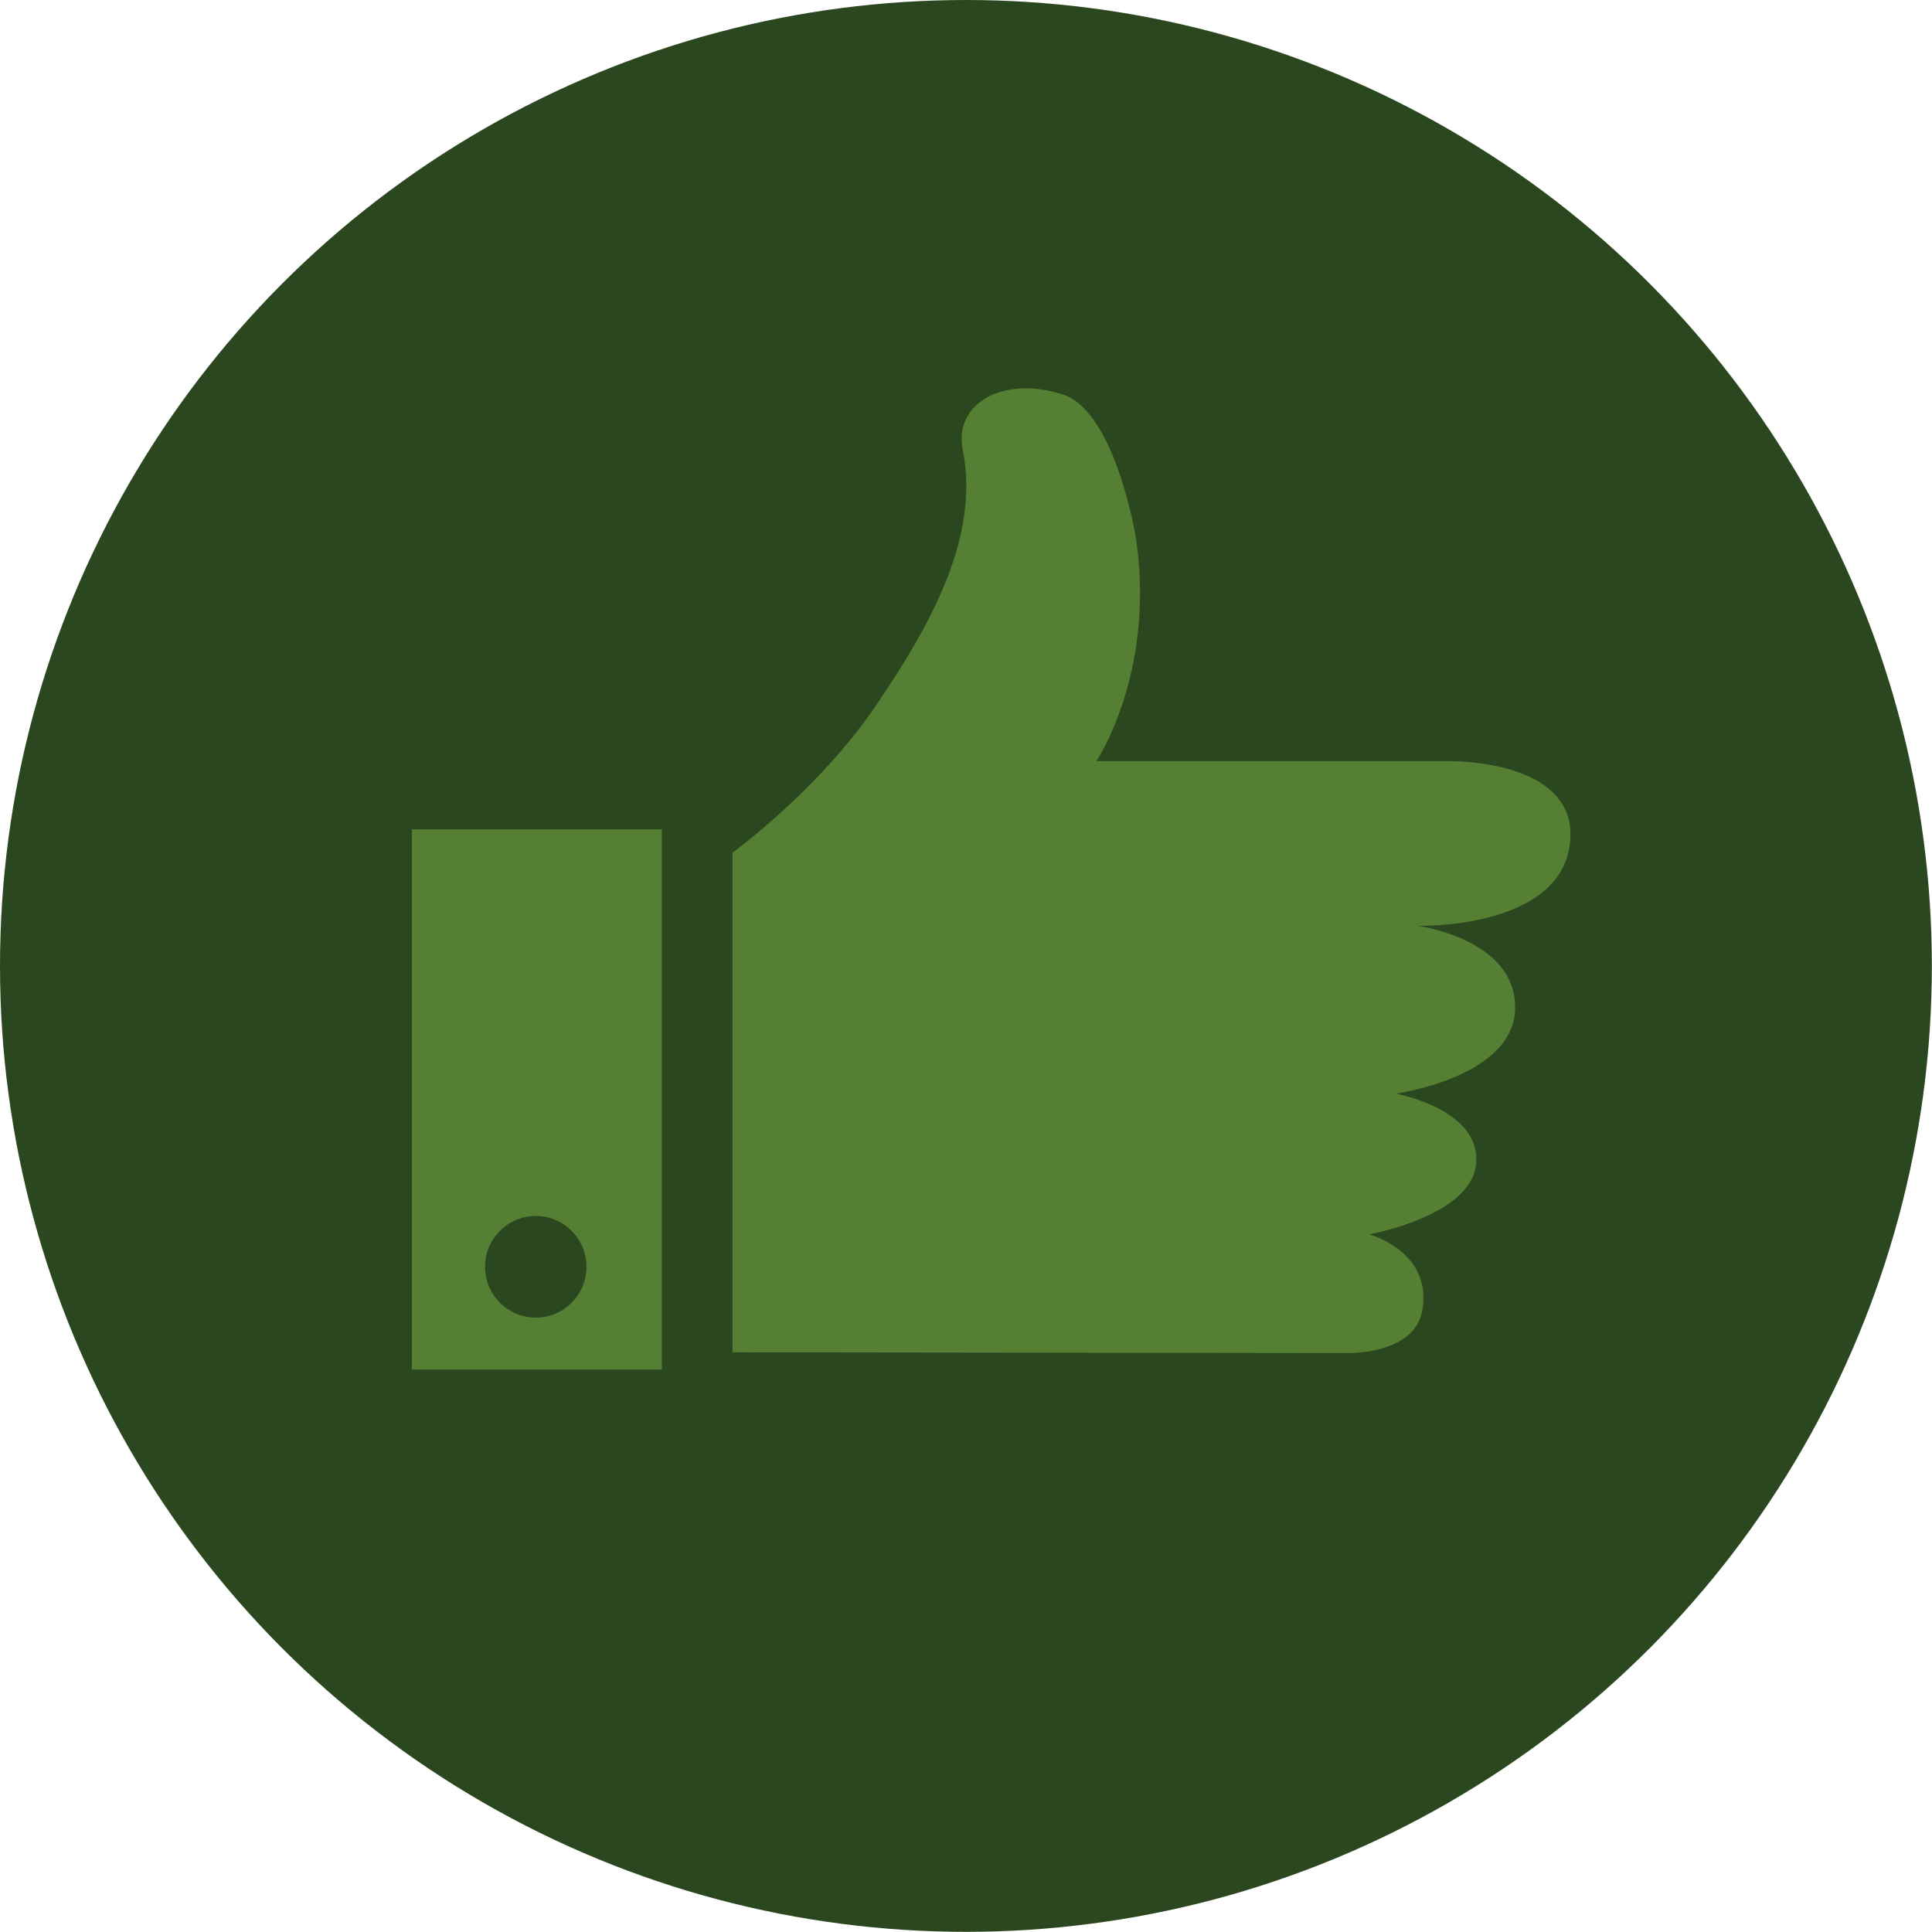 <?xml version="1.0" encoding="UTF-8"?><svg id="Layer_2" xmlns="http://www.w3.org/2000/svg" viewBox="0 0 128.11 128.11"><defs><style>.cls-1{fill:#2b471f;}.cls-2{fill:#558034;fill-rule:evenodd;}</style></defs><g id="Background"><g><circle class="cls-1" cx="64.05" cy="64.05" r="64.05"/><path id="icon:2" class="cls-2" d="M48.57,56.54s5.68-4.11,9.51-9.75c3.66-5.38,6.91-11.22,5.76-16.96-.62-3.07,2.67-4.96,6.65-3.67,3.14,1.02,4.64,8.08,4.88,9.84,1.18,8.78-2.67,14.47-2.67,14.47h23.37s8.32-.16,8.06,5.1c-.3,6.1-10.14,5.82-10.14,5.82,0,0,6.53,.86,6.48,5.45-.05,4.6-7.92,5.68-7.92,5.68,0,0,5.74,1.03,5.32,4.72-.38,3.41-7.08,4.61-7.08,4.61,0,0,4.18,1.11,3.53,5.01-.51,3.04-5.09,2.86-5.09,2.86l-40.66-.05V56.54Zm-9.68,27.46c0-1.86-1.51-3.37-3.36-3.37s-3.37,1.51-3.37,3.37,1.51,3.37,3.37,3.37,3.36-1.51,3.36-3.37Zm5,6.81H27.31V54.99h16.58v35.83Z"/></g></g></svg>